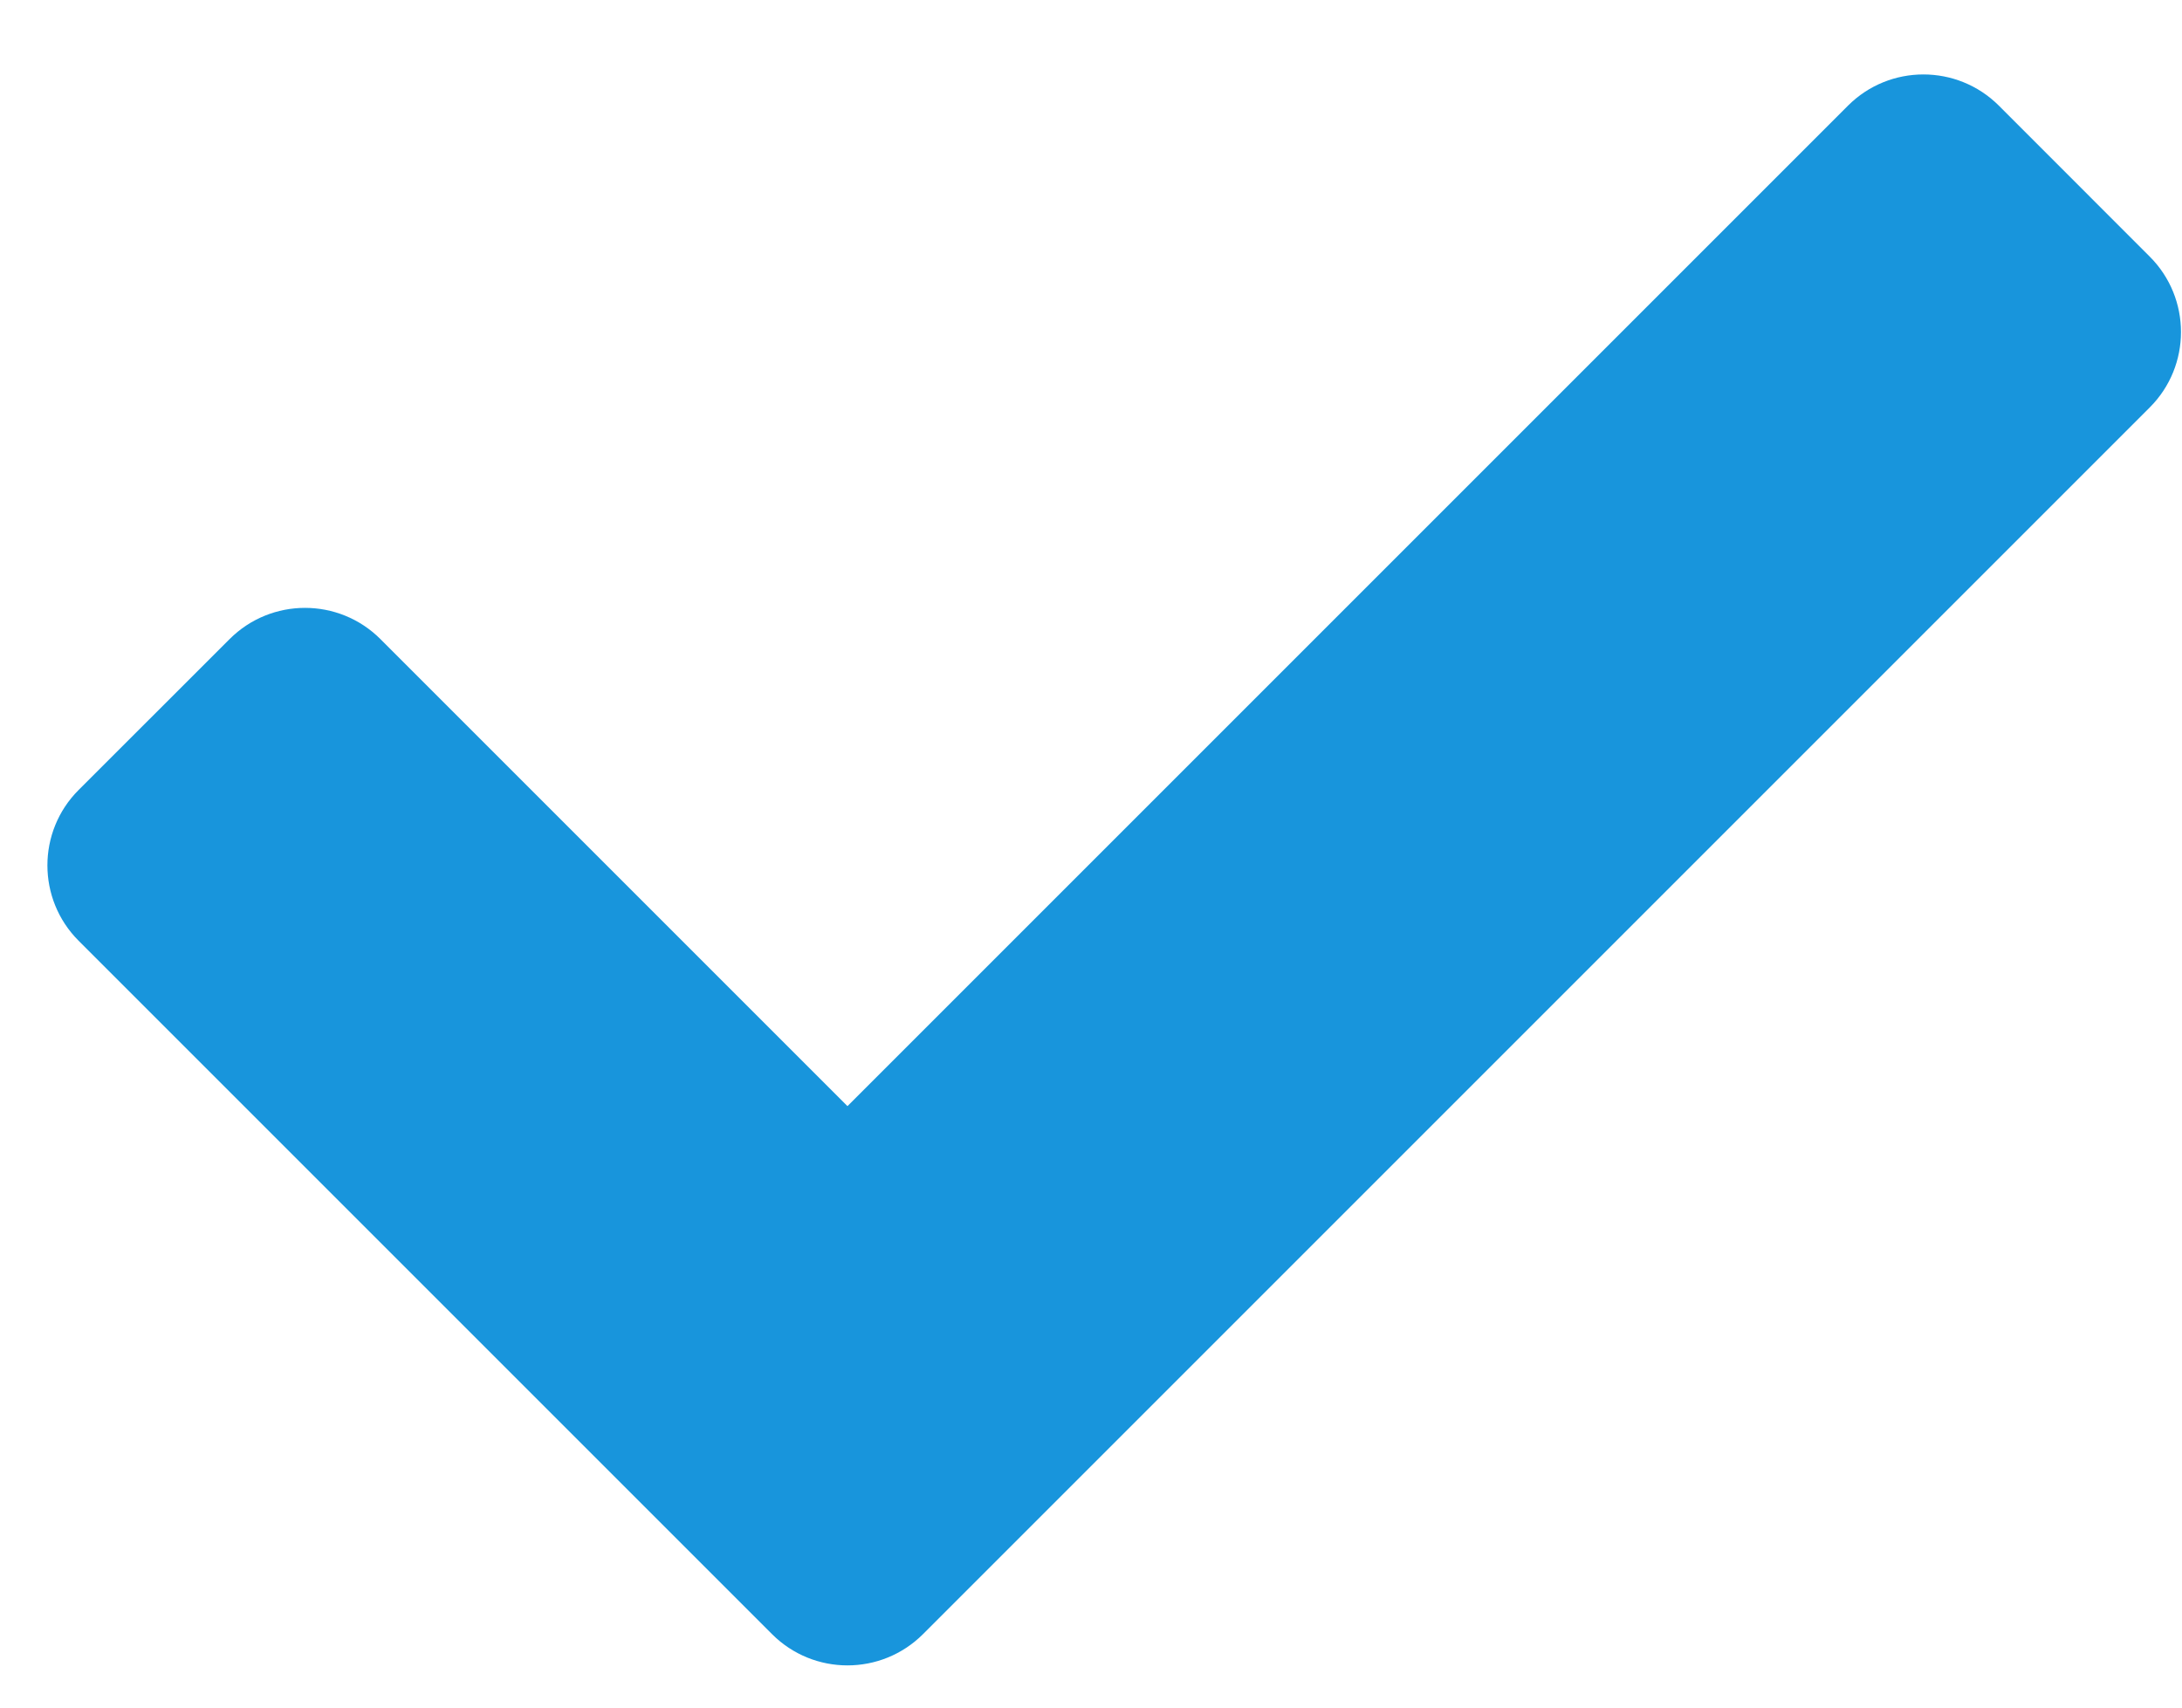 <svg width="23" height="18" viewBox="0 0 23 18" fill="none" xmlns="http://www.w3.org/2000/svg">
<path d="M8.138 17.226L0.829 9.917C0.39 9.478 0.39 8.766 0.829 8.327L2.42 6.737C2.859 6.298 3.571 6.298 4.01 6.737L8.933 11.66L19.479 1.114C19.918 0.675 20.63 0.675 21.07 1.114L22.66 2.705C23.099 3.144 23.099 3.856 22.66 4.295L9.729 17.226C9.289 17.665 8.577 17.665 8.138 17.226Z" fill="#1895DC"/>
</svg>
